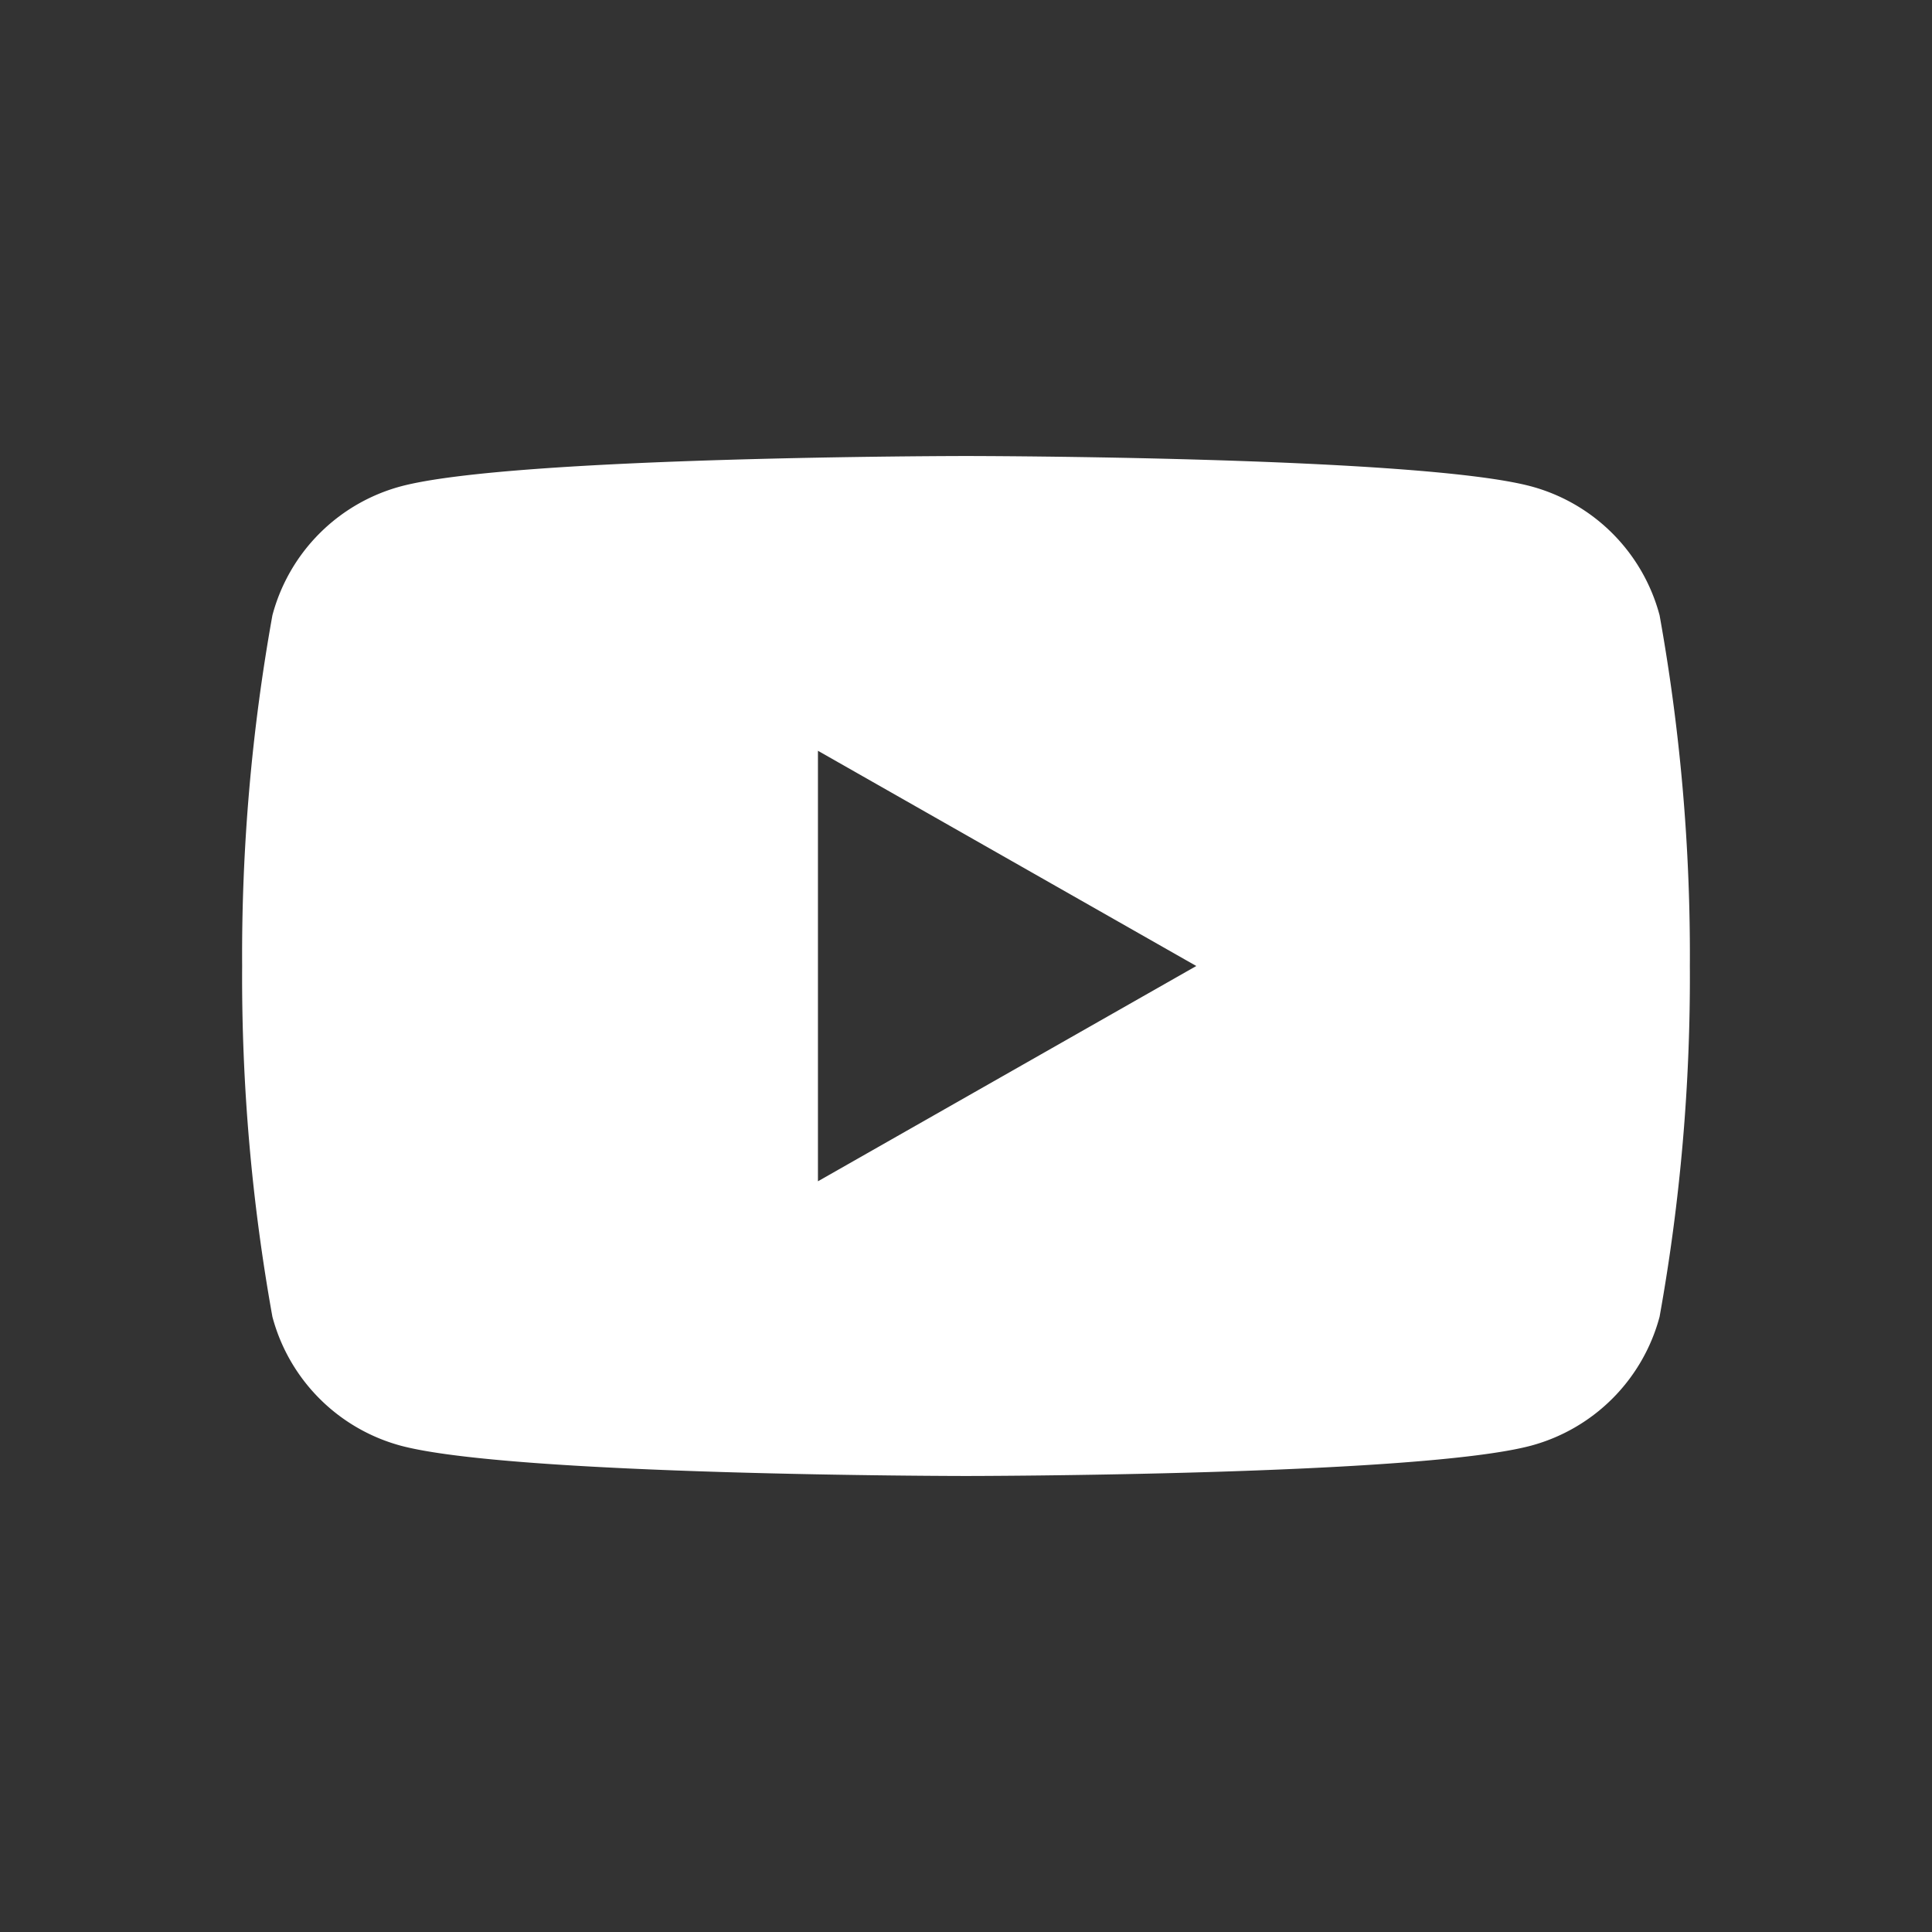 <svg id="You_tube" data-name="You tube" xmlns="http://www.w3.org/2000/svg" width="30" height="30" viewBox="0 0 30 30">
  <rect x="0" y="0" width="30" height="30" fill="#333333" stroke="none"/>
  <path id="Esclusione_1" data-name="Esclusione 1" d="M11.24,15.838c-.07,0-7.05-.005-8.783-.472a2.826,2.826,0,0,1-1.987-2A29.786,29.786,0,0,1,0,7.919,29.786,29.786,0,0,1,.47,2.473a2.824,2.824,0,0,1,1.987-2C4.19.005,11.17,0,11.24,0s7.049.005,8.782.473a2.826,2.826,0,0,1,1.988,2,29.786,29.786,0,0,1,.47,5.446,29.786,29.786,0,0,1-.47,5.446,2.828,2.828,0,0,1-1.988,2C18.289,15.833,11.31,15.838,11.24,15.838ZM8.941,4.577v6.685l5.875-3.343Z" transform="translate(3.76 7.081)" fill="#FFFFFF" stroke="rgba(0,0,0,0)" stroke-width="1"/>
  <rect id="Rettangolo_14" data-name="Rettangolo 14" width="30" height="30" fill="none"/>
</svg>
